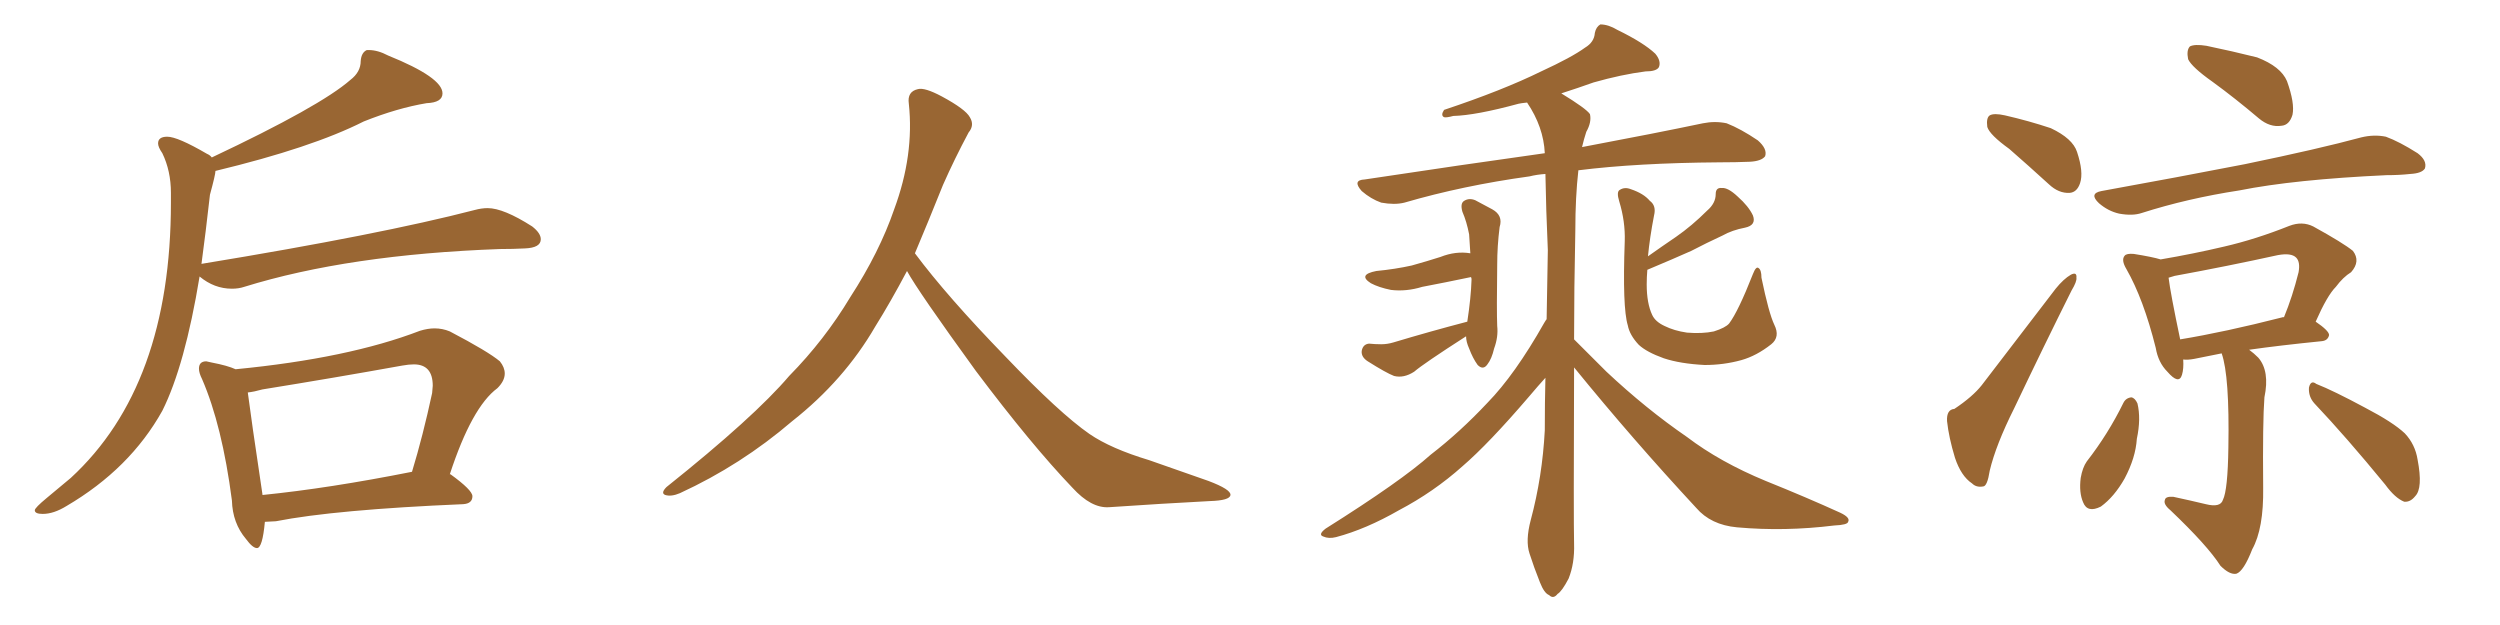 <svg xmlns="http://www.w3.org/2000/svg" xmlns:xlink="http://www.w3.org/1999/xlink" width="600" height="150"><path fill="#996633" padding="10" d="M10.25 123.34L10.25 123.34Q8.35 123.34 8.35 122.46L8.35 122.46Q8.35 121.88 11.28 119.46Q14.21 117.04 16.99 114.70L16.99 114.70Q41.02 92.58 41.02 48.63L41.02 48.63L41.02 46.29Q41.02 41.02 38.96 36.77L38.96 36.77Q37.94 35.30 37.94 34.42L37.94 34.42Q37.94 32.81 40.14 32.81L40.14 32.81Q42.63 32.81 49.66 36.91L49.66 36.91Q50.39 37.21 50.83 37.79L50.83 37.79Q76.90 25.49 84.08 19.19L84.08 19.19Q86.57 17.29 86.57 14.65L86.57 14.65Q86.72 12.60 88.04 12.01L88.04 12.01L88.48 12.01Q90.67 12.01 93.16 13.33L93.16 13.33Q106.20 18.60 106.20 22.41L106.20 22.41Q106.20 24.61 102.39 24.76L102.39 24.76Q95.36 25.93 87.30 29.15L87.30 29.15Q74.85 35.45 51.71 41.02L51.71 41.02Q51.71 41.89 50.39 46.73L50.39 46.73Q49.37 55.81 48.34 63.43L48.34 63.43Q48.34 63.28 48.63 63.28L48.63 63.28Q91.41 56.25 113.96 50.39L113.96 50.39Q115.58 49.95 117.04 49.95L117.04 49.95Q120.85 49.95 127.73 54.35L127.73 54.35Q129.79 55.96 129.79 57.42L129.79 57.42Q129.79 59.47 125.98 59.62L125.98 59.62Q123.19 59.77 119.97 59.77L119.97 59.77Q83.64 61.08 58.59 68.85L58.59 68.85Q57.28 69.29 55.66 69.29L55.66 69.29Q51.42 69.29 47.90 66.36L47.90 66.36Q44.38 87.74 38.96 98.58L38.96 98.58Q31.20 112.50 15.97 121.44L15.97 121.44Q12.89 123.34 10.25 123.34ZM61.67 131.54L61.67 131.54Q60.64 131.54 59.03 129.35L59.03 129.35Q55.81 125.54 55.66 120.12L55.66 120.12Q53.32 102.10 48.49 90.97L48.49 90.97Q47.75 89.50 47.75 88.48L47.75 88.48Q47.75 86.72 49.51 86.72L49.51 86.72L50.83 87.01Q54.64 87.74 56.54 88.62L56.54 88.62Q83.64 85.99 100.78 79.39L100.78 79.39Q102.69 78.81 104.30 78.81L104.30 78.81Q106.20 78.81 107.96 79.54L107.96 79.54Q117.19 84.38 119.97 86.72L119.97 86.72Q121.14 88.18 121.14 89.65L121.14 89.65Q121.14 91.41 119.38 93.16L119.38 93.16Q113.23 97.71 107.96 113.82L107.96 113.82L108.11 113.82Q113.38 117.63 113.38 119.09L113.38 119.09Q113.38 120.85 111.18 121.00L111.18 121.00Q80.42 122.31 66.21 125.10L66.21 125.10L63.57 125.24Q62.99 131.54 61.67 131.54ZM62.99 118.65L62.99 118.80Q78.96 117.19 98.88 113.23L98.88 113.23Q101.51 104.59 103.71 94.34L103.71 94.34L103.86 92.58Q103.86 87.45 99.32 87.45L99.32 87.45Q98.14 87.45 96.53 87.74L96.53 87.74Q80.27 90.67 62.99 93.46L62.99 93.46Q60.94 94.04 59.47 94.19L59.47 94.19Q60.21 100.05 62.99 118.65L62.99 118.65ZM217.68 65.04L217.68 65.04L217.68 65.04Q213.72 72.51 210.06 78.37L210.06 78.37Q202.59 91.26 190.14 101.07L190.14 101.07Q177.83 111.62 163.18 118.36L163.18 118.36Q161.13 119.24 159.67 118.80L159.67 118.80Q158.50 118.36 159.96 116.89L159.96 116.89Q181.05 100.05 189.40 90.23L189.40 90.23Q197.90 81.59 204.05 71.34L204.05 71.34Q211.08 60.50 214.60 50.24L214.60 50.24Q219.43 37.21 218.12 24.90L218.12 24.90Q217.68 21.97 220.31 21.39L220.31 21.39Q221.92 20.95 226.03 23.14L226.03 23.14Q231.74 26.22 232.76 28.13L232.76 28.13Q233.94 30.03 232.47 31.79L232.47 31.79Q229.10 38.09 226.32 44.38L226.32 44.38Q222.80 53.17 219.58 60.79L219.58 60.79Q227.20 71.04 241.41 85.69L241.41 85.69Q254.30 99.17 261.47 104.15L261.47 104.15Q266.60 107.67 275.83 110.45L275.83 110.45Q283.30 113.09 290.04 115.43L290.04 115.43Q295.46 117.48 295.31 118.80L295.31 118.80Q295.17 120.12 290.33 120.26L290.33 120.26Q279.05 120.85 266.16 121.73L266.16 121.73Q261.91 122.02 257.37 117.04L257.37 117.04Q247.56 106.79 234.23 89.06L234.23 89.06Q220.31 69.87 217.68 65.04ZM352.15 77.20L352.15 77.20Q353.03 71.48 353.17 67.09L353.17 67.09Q353.17 66.65 353.03 66.50L353.03 66.50Q346.73 67.82 341.31 68.85L341.31 68.85Q337.50 70.02 333.84 69.58L333.84 69.58Q330.91 68.99 329.00 67.97L329.00 67.97Q325.78 65.92 330.32 65.04L330.32 65.04Q334.86 64.60 338.82 63.72L338.82 63.72Q342.48 62.70 345.70 61.67L345.70 61.67Q349.37 60.21 352.88 60.79L352.88 60.79Q352.73 58.45 352.59 56.25L352.59 56.25Q352.00 53.17 350.98 50.83L350.98 50.83Q350.39 48.78 351.42 48.19L351.42 48.19Q352.59 47.46 354.05 48.05L354.05 48.05Q356.25 49.22 358.15 50.24L358.15 50.24Q360.79 51.71 359.91 54.49L359.91 54.49Q359.33 59.03 359.33 63.57L359.33 63.57Q359.18 74.56 359.33 78.22L359.33 78.22Q359.62 80.86 358.59 83.64L358.59 83.64Q358.01 86.13 356.98 87.45L356.98 87.45Q355.96 88.92 354.64 87.60L354.64 87.60Q353.47 85.99 352.59 83.64L352.59 83.64Q351.86 82.03 351.86 80.71L351.86 80.71Q341.60 87.30 339.40 89.21L339.40 89.21Q336.91 90.82 334.57 90.23L334.57 90.23Q332.67 89.50 328.27 86.72L328.27 86.72Q326.66 85.69 326.81 84.23L326.81 84.23Q327.10 82.62 328.56 82.47L328.56 82.47Q330.03 82.62 331.49 82.62L331.49 82.62Q332.96 82.62 334.42 82.18L334.42 82.18Q343.21 79.54 352.15 77.20ZM425.83 77.93L425.83 77.93Q427.29 80.86 425.10 82.62L425.10 82.62Q421.58 85.40 417.92 86.43L417.92 86.43Q413.67 87.60 409.13 87.60L409.13 87.60Q403.27 87.30 399.32 85.99L399.32 85.99Q395.21 84.52 393.31 82.76L393.31 82.76Q391.11 80.42 390.67 78.08L390.67 78.08Q389.36 73.83 389.94 57.86L389.94 57.86Q390.09 53.17 388.62 48.34L388.62 48.34Q387.89 46.00 388.77 45.56L388.77 45.56Q389.94 44.82 391.41 45.41L391.41 45.41Q394.48 46.44 395.95 48.19L395.95 48.19Q397.56 49.37 396.97 51.71L396.97 51.71Q395.95 56.98 395.51 61.52L395.51 61.52Q399.02 59.03 402.25 56.84L402.25 56.84Q406.05 54.20 409.72 50.54L409.72 50.54Q411.77 48.78 411.77 46.58L411.77 46.58Q411.77 44.97 413.23 45.12L413.23 45.12Q414.70 44.97 417.04 47.17L417.04 47.17Q419.68 49.51 420.70 51.71L420.70 51.71Q421.58 54.05 418.80 54.64L418.80 54.64Q415.72 55.22 413.38 56.54L413.38 56.54Q409.57 58.30 405.91 60.21L405.91 60.21Q401.66 62.11 395.36 64.75L395.36 64.75Q395.21 66.50 395.21 68.26L395.21 68.26Q395.21 72.80 396.53 75.59L396.53 75.59Q397.27 77.20 399.46 78.22L399.46 78.22Q401.81 79.39 404.88 79.83L404.88 79.83Q408.54 80.13 411.33 79.54L411.33 79.54Q414.11 78.66 414.99 77.64L414.99 77.64Q417.19 74.71 420.70 65.77L420.70 65.77Q421.44 63.87 422.02 64.31L422.02 64.31Q422.75 64.75 422.75 66.65L422.75 66.65Q424.51 75.15 425.83 77.93ZM377.78 88.18L377.78 88.18L377.78 88.18Q377.64 125.10 377.78 130.52L377.78 130.52Q377.93 135.21 376.46 138.87L376.46 138.87Q374.85 141.94 373.83 142.53L373.83 142.53Q372.80 143.85 371.78 142.82L371.78 142.82Q370.61 142.38 369.58 139.75L369.58 139.75Q368.12 136.08 367.09 132.86L367.09 132.86Q366.06 129.79 367.38 124.80L367.38 124.80Q370.17 114.40 370.75 103.27L370.75 103.27Q370.75 96.53 370.90 90.67L370.90 90.67Q369.29 92.43 366.94 95.21L366.94 95.21Q357.28 106.49 350.98 111.91L350.98 111.91Q344.09 118.07 335.74 122.46L335.74 122.46Q327.83 127.00 320.65 128.91L320.65 128.91Q318.90 129.35 317.58 128.76L317.58 128.76Q316.26 128.32 318.16 126.86L318.16 126.86Q336.33 115.43 343.36 109.13L343.36 109.13Q350.39 103.71 356.98 96.68L356.98 96.68Q363.57 89.94 370.61 77.49L370.61 77.49Q371.04 76.76 371.19 76.61L371.19 76.61Q371.34 68.12 371.48 60.06L371.48 60.06Q371.04 50.24 370.90 41.75L370.90 41.75Q368.85 41.89 367.09 42.33L367.09 42.33Q351.12 44.53 337.06 48.63L337.06 48.63Q334.72 49.22 331.49 48.63L331.49 48.63Q329.00 47.75 326.81 45.85L326.81 45.85Q324.46 43.21 327.54 43.07L327.54 43.07Q350.83 39.55 370.75 36.77L370.75 36.77Q370.46 30.47 366.50 24.61L366.50 24.61Q365.04 24.76 364.45 24.90L364.45 24.90Q354.20 27.69 348.78 27.83L348.78 27.83Q347.17 28.27 346.58 28.13L346.58 28.13Q345.70 27.69 346.58 26.37L346.58 26.37Q360.64 21.68 369.87 17.14L369.87 17.14Q377.20 13.77 380.42 11.43L380.42 11.43Q382.62 10.11 382.76 7.91L382.76 7.91Q383.06 6.45 384.08 5.86L384.08 5.86Q385.99 5.86 388.18 7.18L388.18 7.18Q394.48 10.25 397.27 12.89L397.27 12.89Q398.73 14.65 398.14 16.11L398.14 16.11Q397.56 17.14 394.92 17.14L394.92 17.14Q389.21 17.87 382.47 19.78L382.47 19.78Q378.81 21.09 374.71 22.41L374.71 22.41Q380.71 26.07 381.59 27.39L381.59 27.39Q382.03 29.30 380.71 31.64L380.71 31.64Q380.13 33.40 379.69 35.30L379.69 35.30Q397.56 31.93 408.69 29.59L408.69 29.59Q411.62 29.00 414.40 29.59L414.40 29.59Q417.77 30.91 421.88 33.69L421.88 33.69Q424.22 35.74 423.63 37.50L423.63 37.50Q422.75 38.67 419.97 38.82L419.97 38.82Q416.60 38.96 412.65 38.96L412.65 38.96Q392.87 39.11 378.81 40.87L378.81 40.87Q378.08 47.31 378.08 55.22L378.08 55.22Q377.78 69.58 377.78 81.45L377.78 81.45Q380.57 84.23 385.55 89.21L385.55 89.21Q395.07 98.14 404.88 104.88L404.88 104.88Q412.79 110.89 423.78 115.43L423.78 115.43Q433.59 119.38 441.65 123.05L441.65 123.05Q444.14 124.22 443.55 125.24L443.55 125.24Q443.41 125.98 440.19 126.12L440.19 126.12Q428.32 127.59 416.89 126.56L416.89 126.56Q410.60 125.98 407.08 121.88L407.08 121.88Q391.85 105.47 377.78 88.18ZM482.23 35.74L482.23 35.74Q477.54 32.37 476.95 30.47L476.95 30.47Q476.66 28.27 477.54 27.69L477.54 27.69Q478.56 27.10 481.20 27.69L481.20 27.69Q486.91 29.00 492.19 30.76L492.19 30.76Q497.46 33.25 498.49 36.47L498.49 36.47Q500.10 41.31 499.22 43.95L499.22 43.95Q498.49 46.14 496.73 46.29L496.73 46.29Q494.09 46.44 491.75 44.24L491.75 44.24Q486.77 39.70 482.23 35.74ZM555.47 96.83L555.47 96.83Q554.00 95.21 554.15 93.02L554.15 93.02Q554.59 91.11 555.91 92.14L555.91 92.14Q560.01 93.75 567.63 97.85L567.63 97.85Q574.37 101.37 577.15 104.00L577.15 104.00Q579.64 106.64 580.22 110.30L580.22 110.30Q581.54 117.19 579.64 119.09L579.64 119.09Q578.47 120.56 577.00 120.41L577.00 120.41Q574.80 119.53 572.46 116.31L572.46 116.31Q563.09 104.88 555.47 96.83ZM509.62 96.68L509.62 96.68Q510.21 95.51 511.52 95.36L511.52 95.36Q512.40 95.51 512.99 96.83L512.99 96.83Q513.87 100.49 512.84 105.32L512.84 105.32Q512.55 109.86 509.91 114.84L509.91 114.84Q507.42 119.24 504.20 121.58L504.20 121.58Q500.98 123.19 499.95 120.56L499.95 120.56Q498.93 118.21 499.37 114.70L499.37 114.70Q499.80 112.21 500.83 110.74L500.83 110.74Q505.96 104.15 509.62 96.68ZM518.55 62.26L518.55 62.26Q526.32 60.94 533.79 59.18L533.79 59.18Q541.41 57.42 549.46 54.20L549.46 54.20Q552.54 53.03 555.18 54.35L555.18 54.35Q562.35 58.30 564.70 60.21L564.70 60.21Q566.60 62.70 564.26 65.33L564.26 65.33Q562.35 66.50 560.60 68.85L560.60 68.85Q558.54 70.90 555.76 77.20L555.76 77.20Q558.98 79.39 558.98 80.42L558.98 80.42Q558.69 81.74 557.23 81.88L557.23 81.88Q546.97 82.91 539.79 83.94L539.79 83.94Q540.97 84.81 541.99 85.84L541.99 85.84Q544.78 89.06 543.46 95.36L543.46 95.36Q543.02 101.07 543.16 117.04L543.16 117.04Q543.31 126.86 540.53 131.84L540.53 131.84Q538.48 137.11 536.72 137.70L536.72 137.70Q535.11 137.99 532.91 135.79L532.91 135.79Q529.83 130.96 520.90 122.46L520.90 122.46Q519.14 121.00 519.58 119.97L519.58 119.97Q519.73 119.09 521.63 119.24L521.63 119.24Q525.73 120.12 529.39 121.00L529.39 121.00Q532.91 121.88 533.50 119.97L533.50 119.97Q534.67 117.63 534.81 107.37L534.81 107.37Q535.11 90.23 533.20 84.81L533.20 84.81Q529.39 85.55 526.61 86.13L526.61 86.13Q525 86.43 523.97 86.28L523.97 86.28Q524.12 88.48 523.68 89.94L523.68 89.94Q522.95 92.43 520.17 89.21L520.17 89.21Q517.97 87.01 517.38 83.50L517.38 83.50Q514.45 71.78 510.35 64.60L510.35 64.60Q509.03 62.40 509.91 61.38L509.91 61.38Q510.35 60.79 512.11 60.94L512.11 60.94Q516.65 61.67 518.55 62.26ZM520.46 66.65L520.46 66.65Q520.90 70.31 523.24 81.45L523.24 81.45Q533.94 79.69 547.71 76.17L547.71 76.17Q548.00 76.03 548.14 76.17L548.14 76.17Q550.20 71.19 551.66 65.33L551.66 65.33Q552.10 62.84 551.07 61.82L551.07 61.82Q549.90 60.64 546.68 61.23L546.68 61.23Q534.67 63.87 521.92 66.21L521.92 66.21Q521.04 66.50 520.46 66.65ZM504.35 45.85L504.35 45.85Q522.95 42.48 538.77 39.40L538.77 39.40Q556.49 35.74 566.75 32.96L566.75 32.96Q569.82 32.23 572.61 32.81L572.61 32.81Q575.83 33.98 580.22 36.77L580.22 36.77Q582.57 38.53 581.98 40.43L581.98 40.43Q581.25 41.60 578.47 41.75L578.47 41.75Q575.83 42.04 572.75 42.04L572.75 42.04Q550.63 43.07 537.45 45.70L537.45 45.70Q525 47.61 514.01 51.12L514.01 51.12Q511.82 51.86 508.59 51.27L508.59 51.27Q505.96 50.68 503.76 48.78L503.76 48.78Q501.27 46.44 504.35 45.85ZM531.01 19.63L531.01 19.63Q526.03 16.11 525.15 14.21L525.15 14.21Q524.71 12.01 525.59 11.13L525.59 11.13Q526.76 10.55 529.54 10.99L529.54 10.99Q535.84 12.30 541.70 13.77L541.70 13.77Q547.41 15.97 548.88 19.48L548.88 19.48Q550.78 24.76 550.20 27.54L550.20 27.54Q549.46 30.03 547.56 30.18L547.56 30.18Q544.78 30.62 542.14 28.42L542.14 28.42Q536.43 23.58 531.01 19.63ZM469.04 98.14L469.04 98.14L469.04 98.14Q473.44 95.21 475.63 92.43L475.63 92.43Q483.98 81.59 493.36 69.29L493.36 69.29Q495.26 66.94 497.02 65.92L497.02 65.92Q498.49 65.19 498.34 66.65L498.34 66.65Q498.49 67.53 497.17 69.73L497.17 69.73Q490.58 82.91 483.40 98.00L483.40 98.00Q479.00 106.79 477.54 112.94L477.54 112.94Q476.95 116.75 475.93 116.75L475.93 116.75Q474.32 117.04 473.29 116.02L473.29 116.02Q470.65 114.26 469.19 109.86L469.19 109.86Q467.72 105.03 467.29 101.07L467.29 101.07Q467.14 98.29 469.04 98.14Z"/></svg>